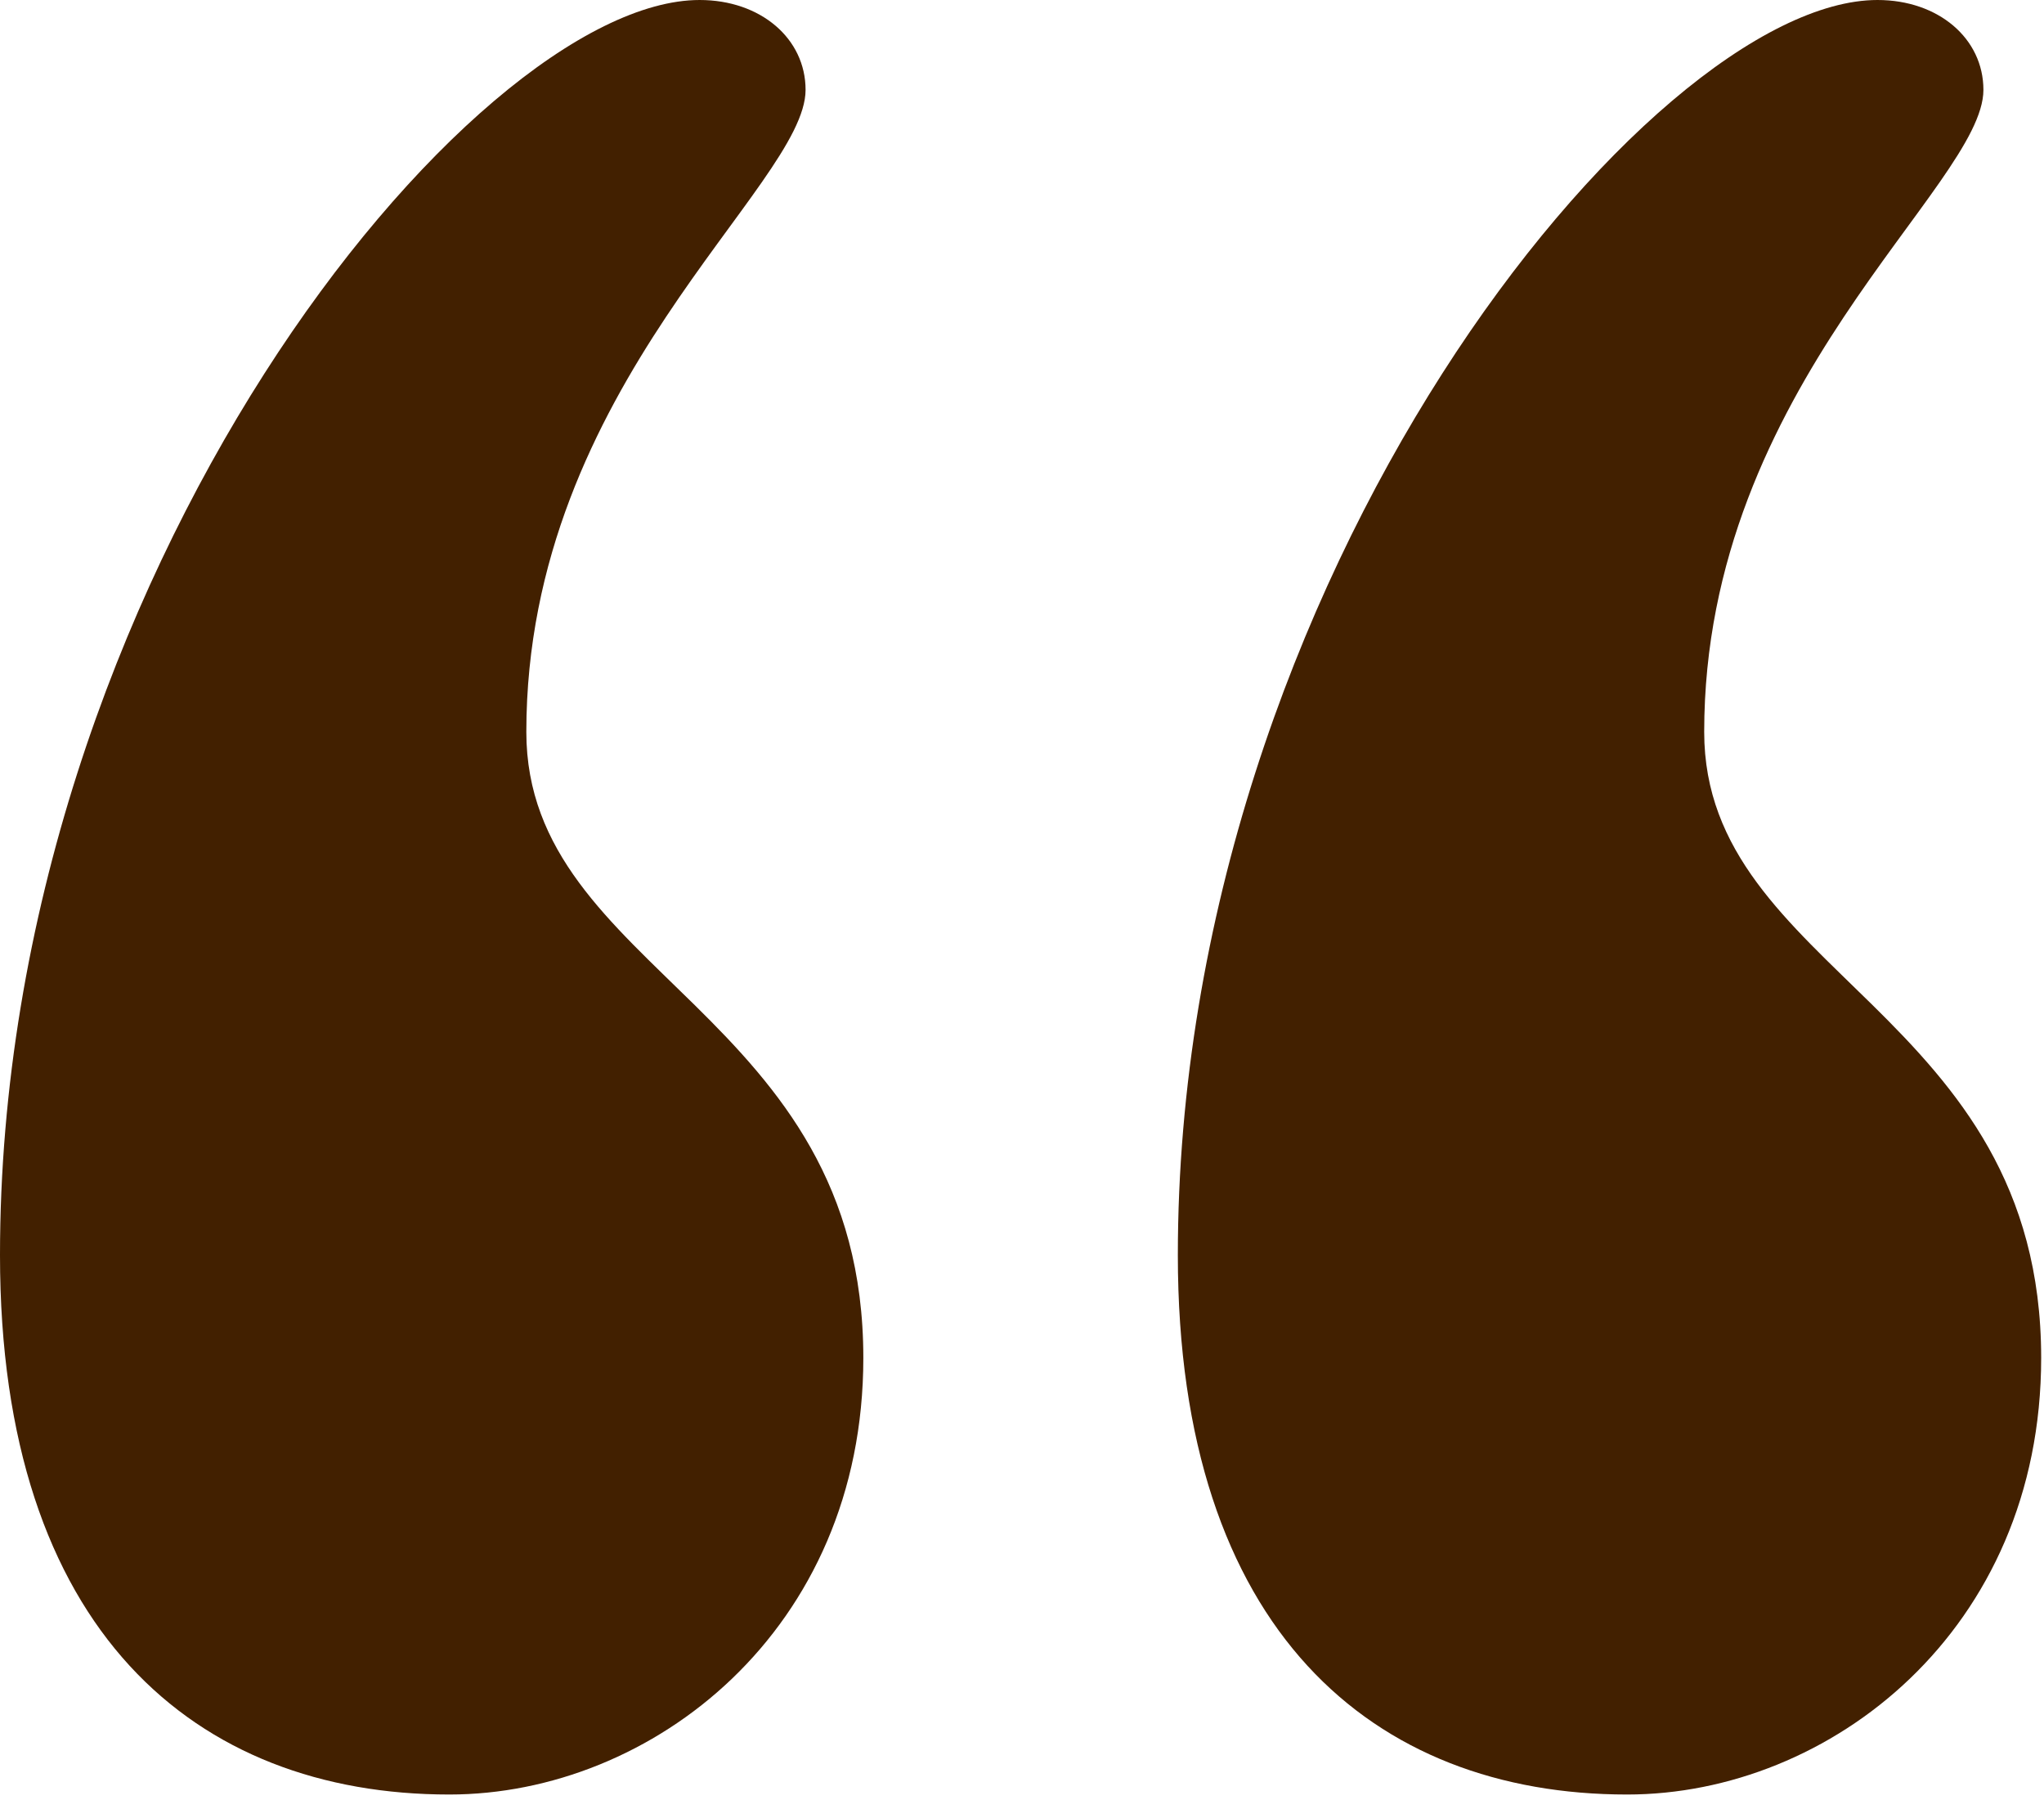 <svg xmlns="http://www.w3.org/2000/svg" fill="none" viewBox="0 0 78 69" height="69" width="78">
<path fill="#422000" d="M26.699 0C29.026 0 30.741 1.47 30.741 3.429C30.741 7.103 20.085 14.697 20.085 27.924C20.085 37.109 32.945 38.579 32.945 51.806C32.945 62.216 24.862 68.462 17.146 68.462C7.471 68.462 0 62.216 0 47.887C0 22.045 18.003 0 26.699 0ZM71.646 0C73.973 0 75.688 1.47 75.688 3.429C75.688 7.103 65.033 14.697 65.033 27.924C65.033 37.109 77.892 38.579 77.892 51.806C77.892 62.216 69.809 68.462 62.093 68.462C52.418 68.462 44.947 62.216 44.947 47.887C44.947 22.045 62.951 0 71.646 0Z"></path>
</svg>
